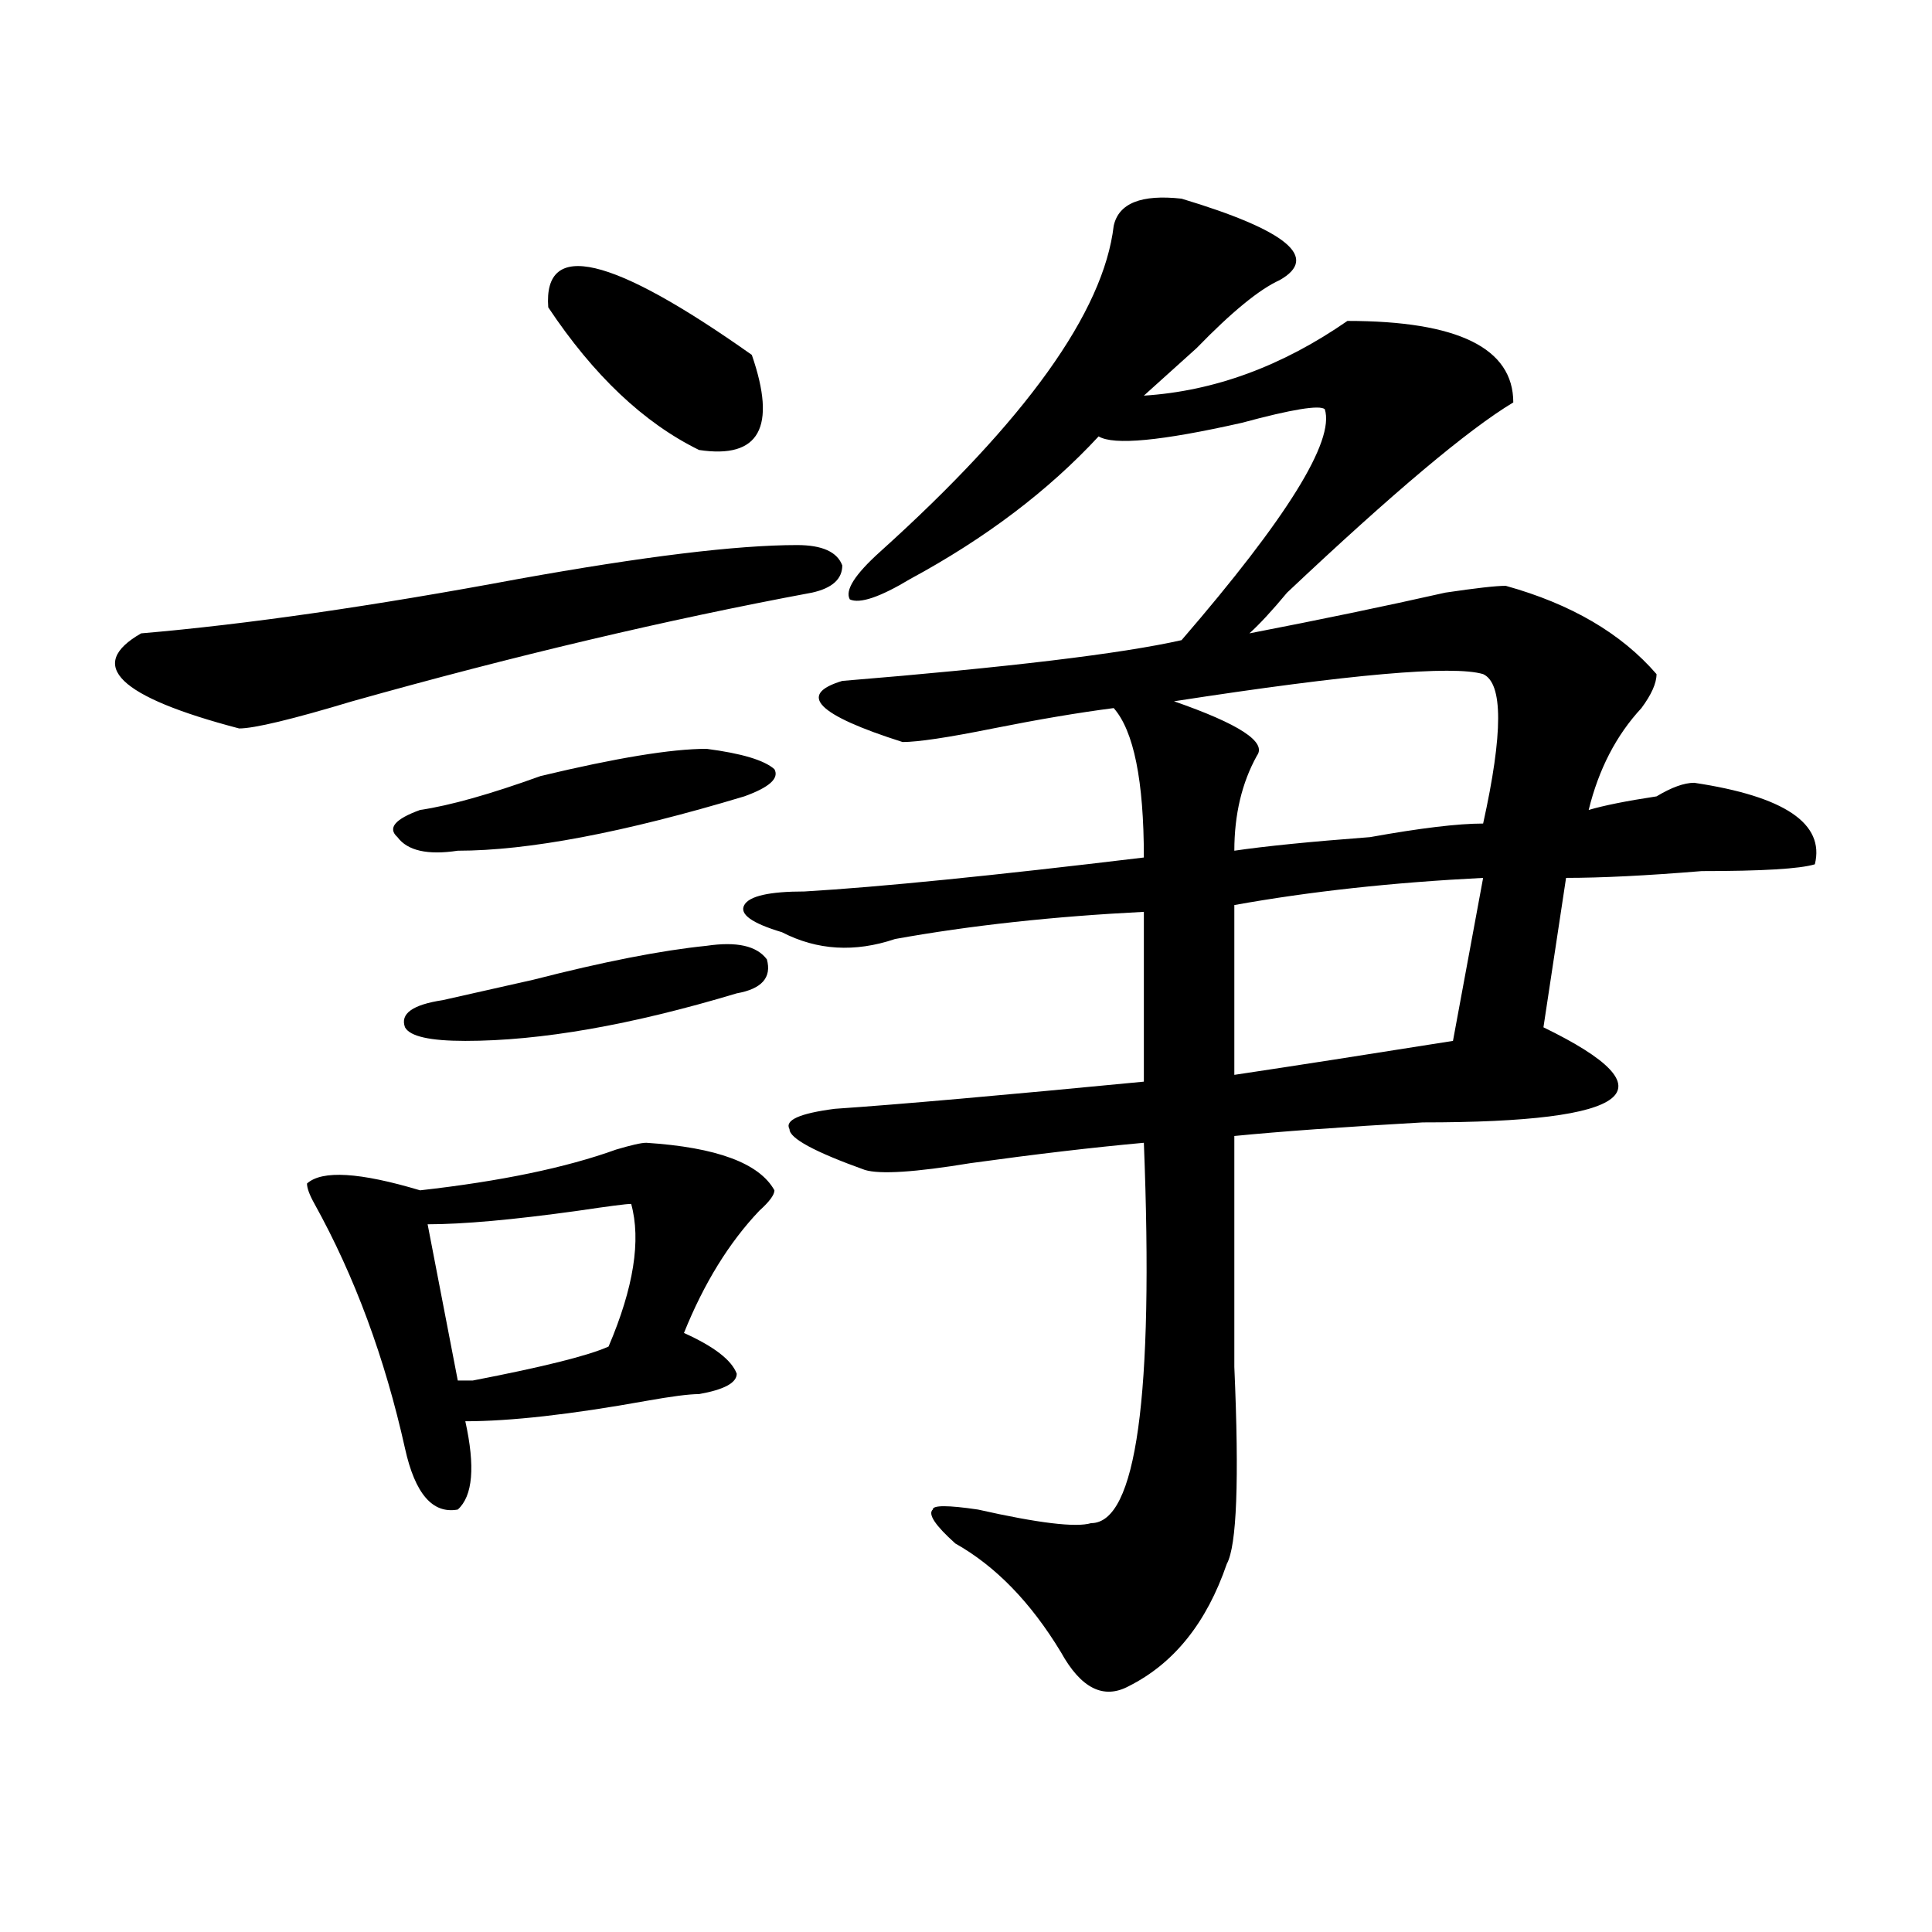 <?xml version="1.0" encoding="utf-8"?>
<!-- Generator: Adobe Illustrator 16.0.0, SVG Export Plug-In . SVG Version: 6.00 Build 0)  -->
<!DOCTYPE svg PUBLIC "-//W3C//DTD SVG 1.1//EN" "http://www.w3.org/Graphics/SVG/1.1/DTD/svg11.dtd">
<svg version="1.1" id="图层_1" xmlns="http://www.w3.org/2000/svg" xmlns:xlink="http://www.w3.org/1999/xlink" x="0px" y="0px"
	 width="1000px" height="1000px" viewBox="0 0 1000 1000" enable-background="new 0 0 1000 1000" xml:space="preserve">
<path d="M412.551,282.125c12.987,0,20.792,3.516,23.414,10.547c0,7.031-5.244,11.756-15.609,14.063
	c-75.486,14.063-154.813,32.85-238.043,56.25c-31.219,9.394-50.73,14.063-58.535,14.063c-62.438-16.369-79.388-32.794-50.73-49.219
	c54.633-4.669,119.632-14.063,195.117-28.125C333.162,288.003,381.332,282.125,412.551,282.125z M334.504,591.5
	c36.401,2.362,58.535,10.547,66.34,24.609c0,2.362-2.622,5.878-7.805,10.547c-15.609,16.425-28.658,37.519-39.023,63.281
	c15.609,7.031,24.694,14.063,27.316,21.094c0,4.725-6.524,8.24-19.512,10.547c-5.244,0-14.329,1.209-27.316,3.516
	c-39.023,7.031-70.242,10.547-93.656,10.547c5.183,23.456,3.902,38.672-3.902,45.703c-13.048,2.362-22.134-8.185-27.316-31.641
	c-10.427-46.856-26.036-89.044-46.828-126.563c-2.622-4.669-3.902-8.185-3.902-10.547c7.805-7.031,27.316-5.822,58.535,3.516
	c41.585-4.669,75.425-11.7,101.461-21.094C326.699,592.709,331.882,591.5,334.504,591.5z M365.723,387.594
	c18.17,2.362,29.877,5.878,35.121,10.547c2.561,4.725-2.622,9.394-15.609,14.063c-62.438,18.787-111.888,28.125-148.289,28.125
	c-15.609,2.362-26.036,0-31.219-7.031c-5.243-4.669-1.341-9.338,11.707-14.063c15.609-2.307,36.401-8.185,62.438-17.578
	C318.895,392.318,347.491,387.594,365.723,387.594z M365.723,489.547c15.609-2.307,25.975,0,31.219,7.031
	c2.561,9.394-2.622,15.271-15.609,17.578c-54.633,16.425-101.461,24.609-140.484,24.609c-18.231,0-28.657-2.307-31.219-7.031
	c-2.622-7.031,3.902-11.7,19.512-14.063c10.366-2.307,25.976-5.822,46.828-10.547C312.37,497.787,342.309,491.909,365.723,489.547z
	 M326.699,623.141c-2.622,0-11.707,1.209-27.316,3.516c-33.841,4.725-59.876,7.031-78.047,7.031l15.609,80.859
	c2.562,0,5.183,0,7.805,0c36.401-7.031,59.815-12.854,70.242-17.578C327.979,666.537,331.882,641.928,326.699,623.141z
	 M283.773,159.078c-2.622-35.156,32.499-26.916,105.363,24.609c12.987,37.519,3.902,53.943-27.316,49.219
	C333.162,218.844,307.188,194.234,283.773,159.078z M662.301,145.016c-10.427,4.725-24.756,16.425-42.926,35.156
	c-10.427,9.394-19.512,17.578-27.316,24.609c36.401-2.307,71.522-15.216,105.363-38.672c57.193,0,85.852,14.063,85.852,42.188
	c-23.414,14.063-62.438,46.912-117.07,98.438c-7.805,9.394-14.329,16.425-19.512,21.094c36.401-7.031,70.242-14.063,101.461-21.094
	c15.609-2.307,25.975-3.516,31.219-3.516c33.779,9.394,59.815,24.609,78.047,45.703c0,4.725-2.622,10.547-7.805,17.578
	c-13.049,14.063-22.134,31.641-27.316,52.734c7.805-2.307,19.512-4.669,35.121-7.031c7.805-4.669,14.268-7.031,19.512-7.031
	c46.828,7.031,67.62,21.094,62.438,42.188c-7.805,2.362-27.316,3.516-58.535,3.516c-28.658,2.362-52.072,3.516-70.242,3.516
	l-11.707,77.344c67.62,32.85,46.828,49.219-62.438,49.219c-41.646,2.362-74.145,4.725-97.559,7.031c0,32.85,0,72.675,0,119.531
	c2.561,58.612,1.28,92.615-3.902,101.953c-10.427,30.432-27.316,51.525-50.73,63.281c-13.049,7.031-24.756,1.153-35.121-17.578
	c-15.609-25.818-33.841-44.55-54.633-56.25c-10.427-9.338-14.329-15.216-11.707-17.578c0-2.307,7.805-2.307,23.414,0
	c31.219,7.031,50.73,9.394,58.535,7.031c23.414,0,32.499-65.588,27.316-196.875c-26.036,2.362-55.975,5.878-89.754,10.547
	c-28.658,4.725-46.828,5.878-54.633,3.516c-26.036-9.338-39.023-16.369-39.023-21.094c-2.622-4.669,5.183-8.185,23.414-10.547
	c33.779-2.307,87.132-7.031,159.996-14.063v-87.891c-46.828,2.362-89.754,7.031-128.777,14.063
	c-20.854,7.031-40.365,5.878-58.535-3.516c-15.609-4.669-22.134-9.338-19.512-14.063c2.561-4.669,12.987-7.031,31.219-7.031
	c39.023-2.307,97.559-8.185,175.605-17.578c0-39.825-5.244-65.588-15.609-77.344c-18.231,2.362-39.023,5.878-62.438,10.547
	c-23.414,4.725-39.023,7.031-46.828,7.031c-44.268-14.063-54.633-24.609-31.219-31.641c85.852-7.031,144.387-14.063,175.605-21.094
	c54.633-63.281,79.327-103.106,74.145-119.531c-2.622-2.307-16.951,0-42.926,7.031c-41.646,9.394-66.34,11.756-74.145,7.031
	c-26.036,28.125-58.535,52.734-97.559,73.828c-15.609,9.394-26.036,12.909-31.219,10.547c-2.622-4.669,2.561-12.854,15.609-24.609
	c75.425-67.95,115.729-124.2,120.973-168.75c2.561-11.7,14.268-16.369,35.121-14.063
	C666.203,119.253,683.093,133.315,662.301,145.016z M767.664,348.922c-15.609-4.669-68.962,0-159.996,14.063
	c33.779,11.756,48.108,21.094,42.926,28.125c-7.805,14.063-11.707,30.487-11.707,49.219c15.609-2.307,39.023-4.669,70.242-7.031
	c25.975-4.669,45.486-7.031,58.535-7.031C778.029,379.409,778.029,353.646,767.664,348.922z M767.664,454.391
	c-46.828,2.362-89.754,7.031-128.777,14.063v87.891c31.219-4.669,68.9-10.547,113.168-17.578L767.664,454.391z"/>
</svg>
